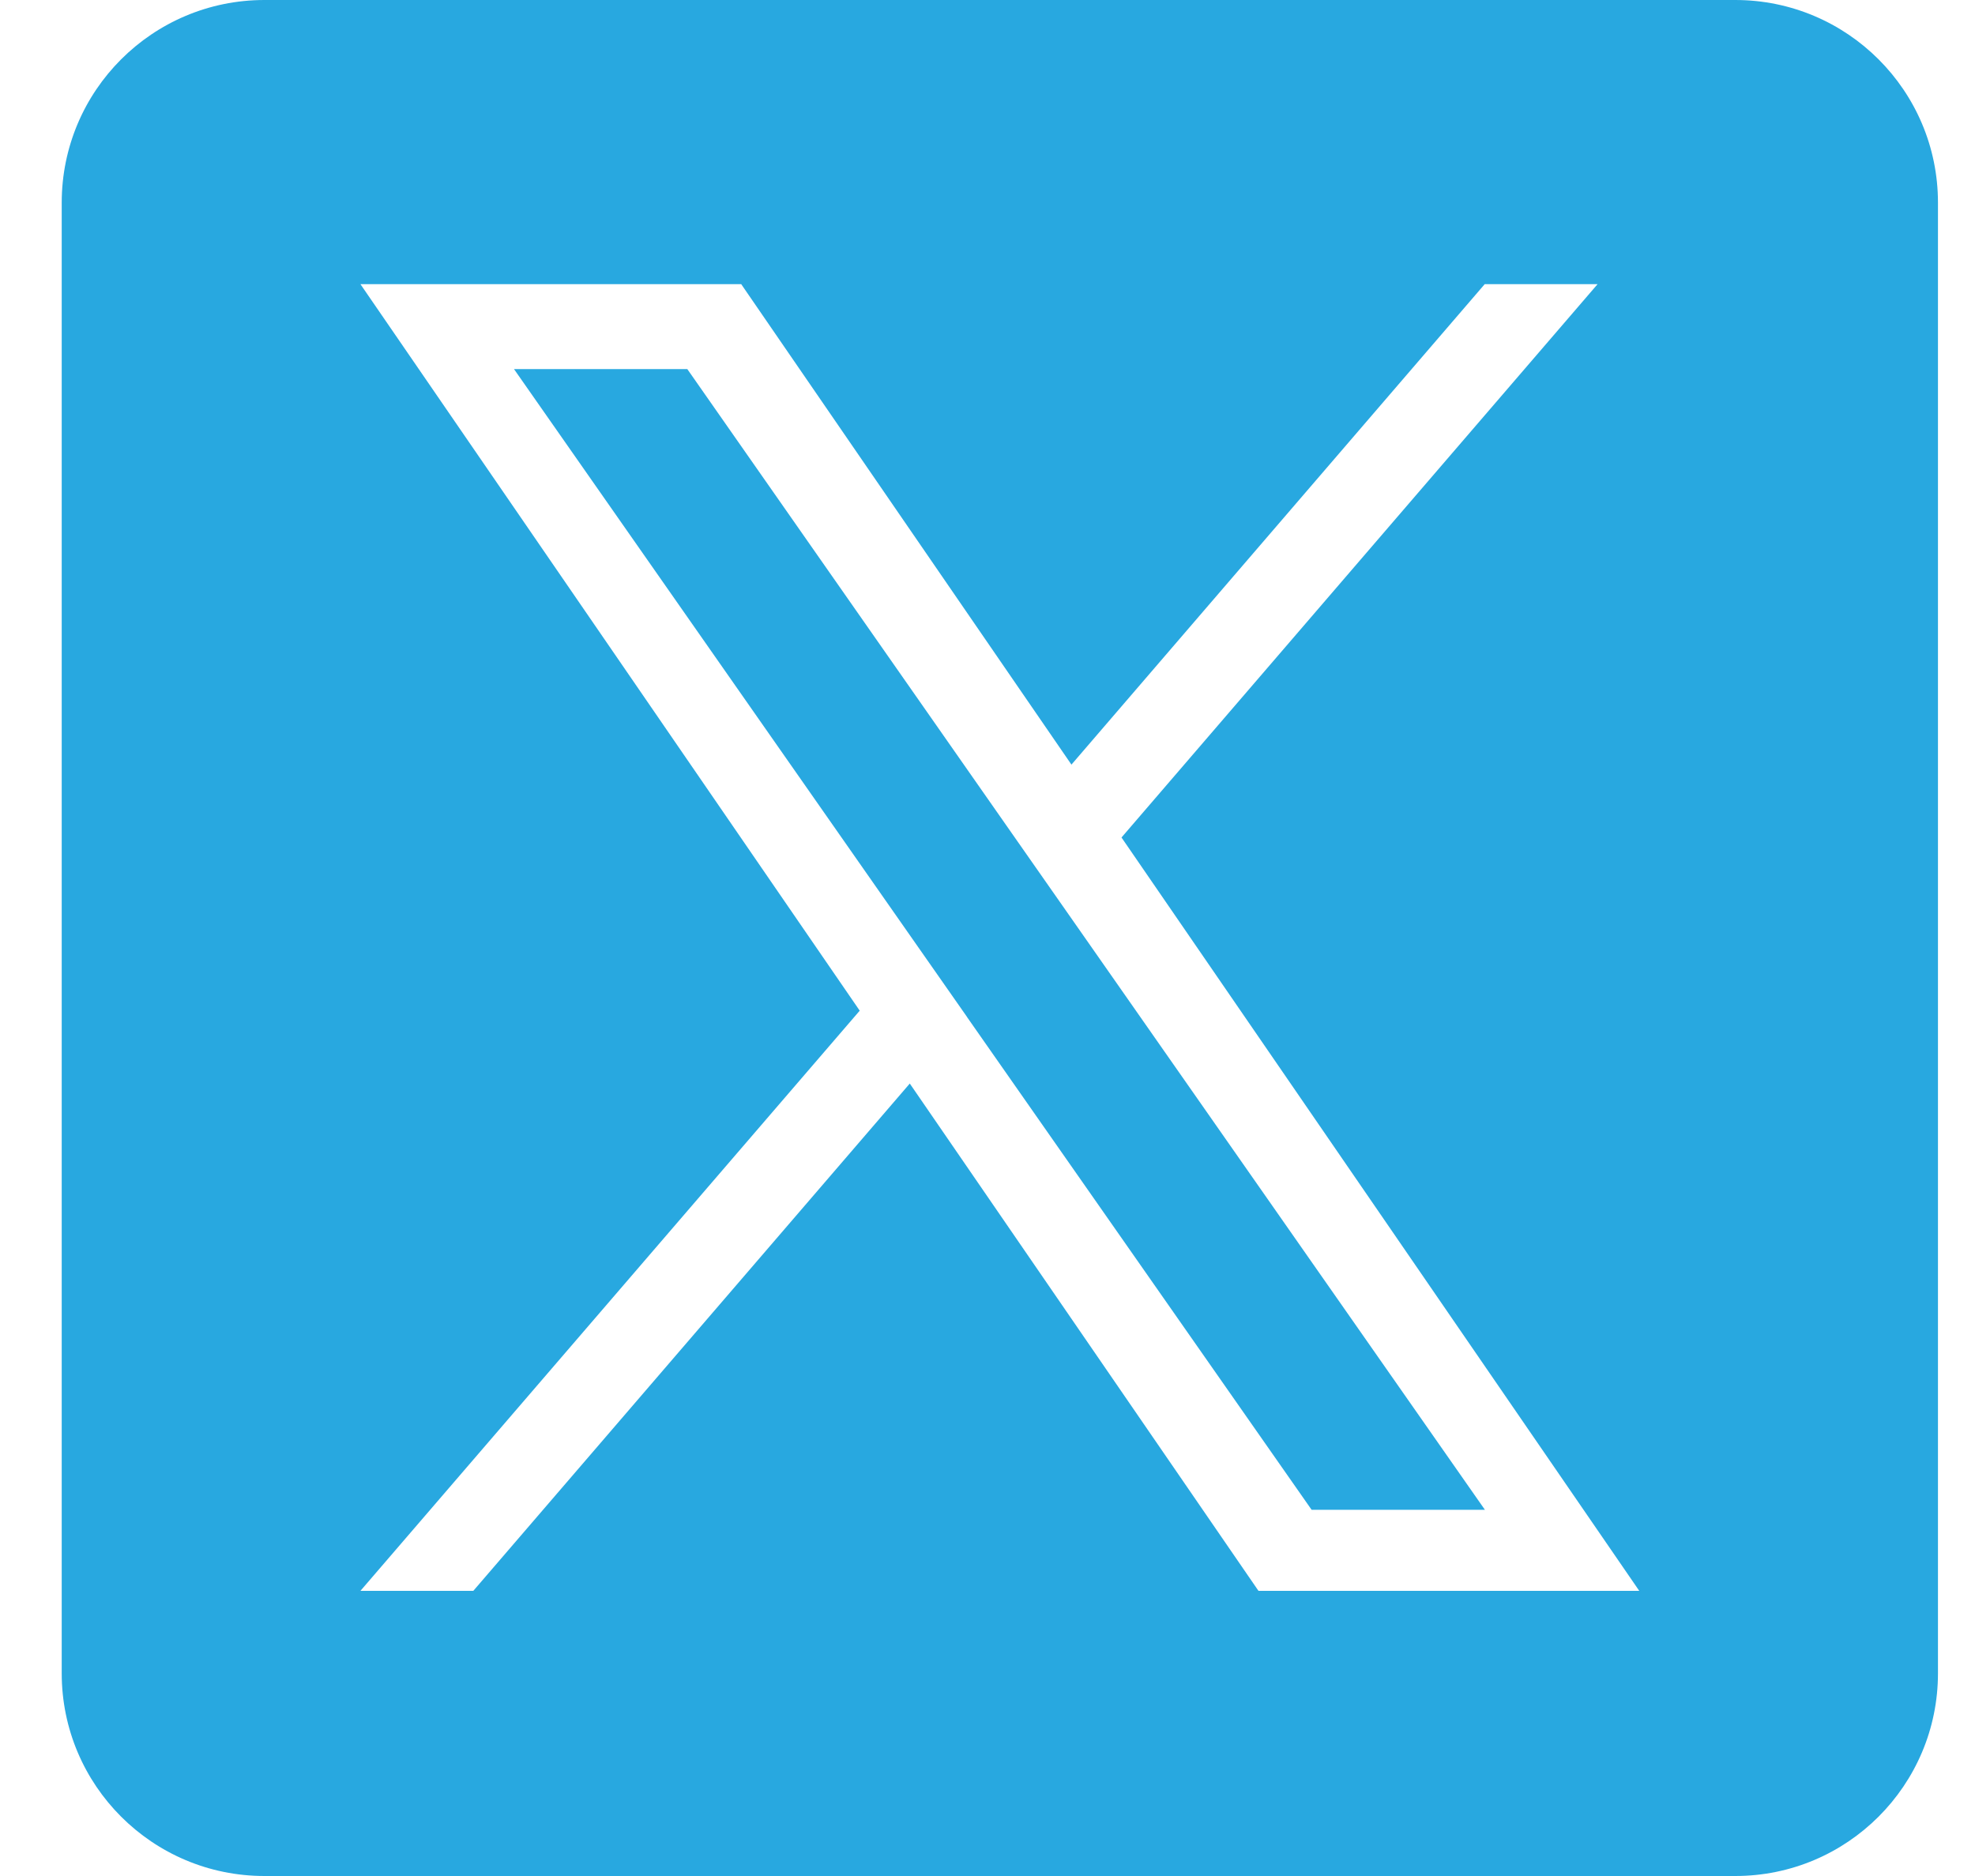 <svg width="20" height="19" viewBox="0 0 20 19" fill="none" xmlns="http://www.w3.org/2000/svg">
<g id="twitter (1) 1" clip-path="url(#clip0_21_11561)">
<path id="Vector" d="M10.761 9.175L15.037 15.291H13.282L9.793 10.301V10.3L9.281 9.568L5.205 3.738H6.96L10.249 8.443L10.761 9.175Z" fill="#28A8E0"/>
<path id="Vector_2" d="M17.572 0H2.678C1.544 0 0.625 0.919 0.625 2.053V16.947C0.625 18.081 1.544 19 2.678 19H17.572C18.706 19 19.625 18.081 19.625 16.947V2.053C19.625 0.919 18.706 0 17.572 0ZM12.744 16.112L9.213 10.974L4.793 16.112H3.65L8.706 10.236L3.65 2.878H7.506L10.85 7.744L15.035 2.878H16.178L11.357 8.482H11.357L16.6 16.112H12.744Z" fill="#28A8E0"/>
</g>
<defs>
<clipPath id="clip0_21_11561">
<rect width="19" height="19" fill="white" transform="translate(0.625)"/>
</clipPath>
</defs>
</svg>
